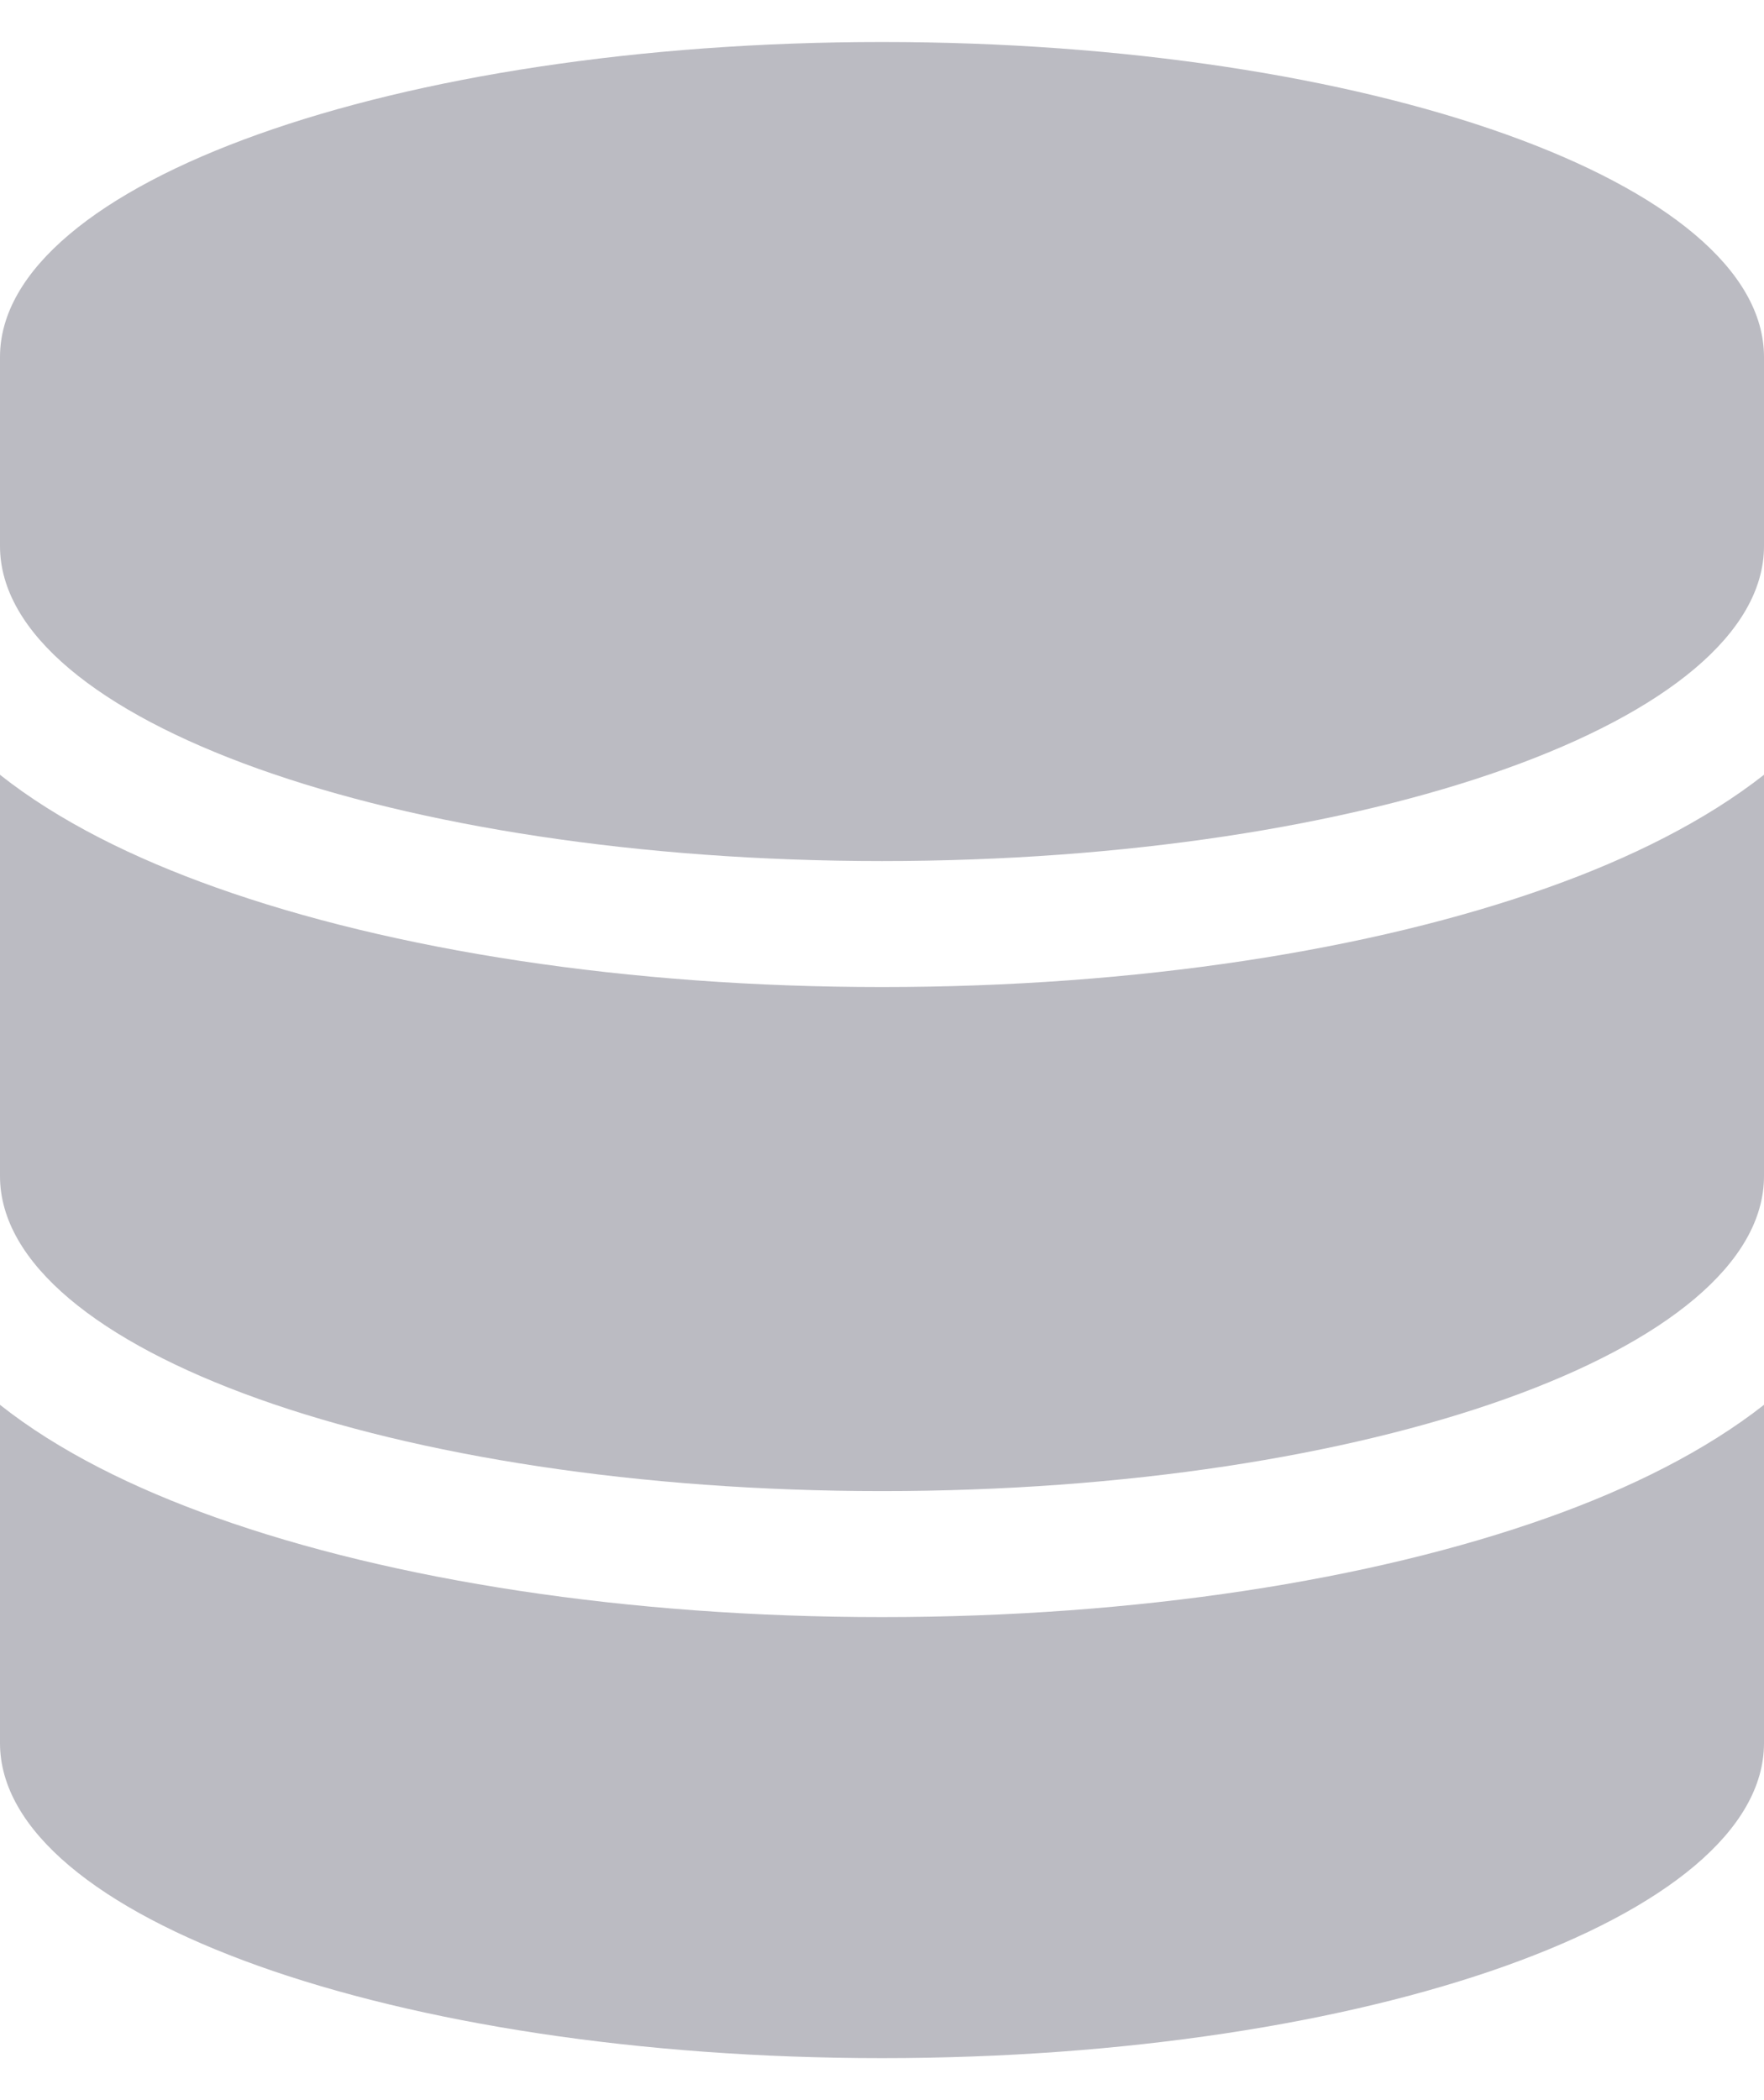 <svg width="21" height="25" viewBox="0 0 21 25" fill="none" xmlns="http://www.w3.org/2000/svg"><g clip-path="url(#clip0_2833_6519)"><path d="M21 4.25V6.5c0 2.072-4.702 3.75-10.5 3.75C4.702 10.25 0 8.572 0 6.5V4.25C0 2.178 4.702.5 10.5.5 16.298.5 21 2.178 21 4.25zm-2.569 6.314c.975-.347 1.87-.792 2.569-1.341V14c0 2.072-4.702 3.75-10.5 3.75C4.702 17.75 0 16.072 0 14V9.223c.698.553 1.594.994 2.569 1.341 2.105.75 4.908 1.186 7.931 1.186 3.023 0 5.827-.436 7.931-1.186zM0 16.723c.698.553 1.594.994 2.569 1.341 2.105.75 4.908 1.186 7.931 1.186 3.023 0 5.827-.436 7.931-1.186.975-.347 1.87-.792 2.569-1.341V20.75c0 2.072-4.702 3.75-10.5 3.75C4.702 24.5 0 22.822 0 20.75v-4.027z" fill="#BBBBC2"/></g><defs><clipPath id="clip0_2833_6519"><path fill="#fff" transform="translate(0 .5)" d="M0 0h21v24H0z"/></clipPath></defs></svg>